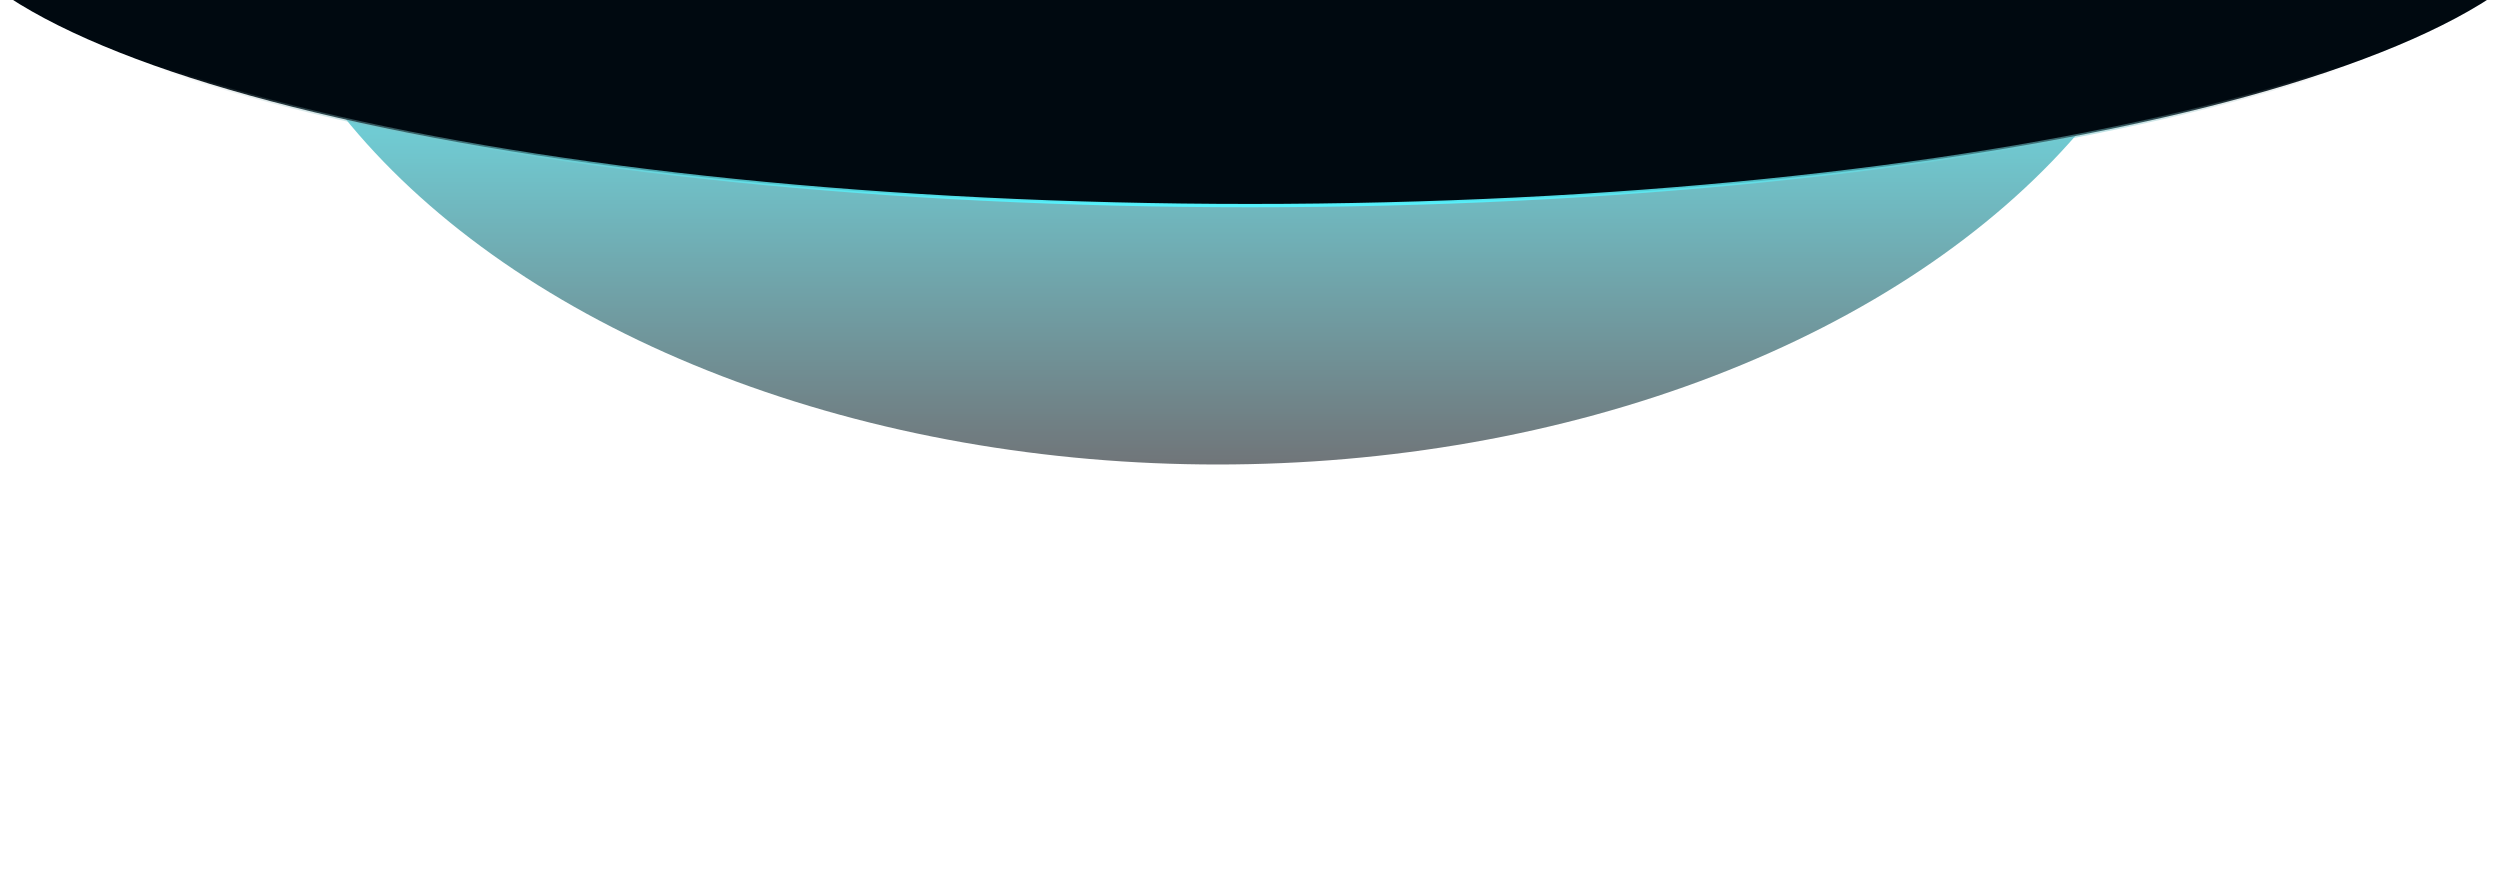 <svg width="1507" height="528" viewBox="0 0 1507 528" fill="none" xmlns="http://www.w3.org/2000/svg">
<g clip-path="url(#clip0_73_1196)">
<g opacity="0.56" filter="url(#filter0_f_73_1196)">
<ellipse cx="598" cy="398" rx="598" ry="398" transform="matrix(1 0 0 -1 136 280)" fill="url(#paint0_linear_73_1196)"/>
</g>
<path d="M753.5 123.934C973.669 123.934 1172.96 102.451 1317.18 67.735C1389.3 50.376 1447.6 29.719 1487.83 6.819C1528.15 -16.125 1550 -41.119 1550 -67.033C1550 -92.948 1528.15 -117.942 1487.83 -140.887C1447.6 -163.787 1389.3 -184.442 1317.18 -201.802C1172.96 -236.518 973.669 -258 753.5 -258C533.331 -258 334.039 -236.518 189.816 -201.802C117.697 -184.442 59.405 -163.787 19.166 -140.887C-21.151 -117.942 -43 -92.948 -43 -67.033C-43 -41.119 -21.151 -16.125 19.166 6.819C59.405 29.719 117.697 50.376 189.816 67.735C334.039 102.451 533.331 123.934 753.5 123.934Z" fill="url(#paint1_linear_73_1196)" stroke="url(#paint2_linear_73_1196)" stroke-width="2"/>
</g>
<defs>
<filter id="filter0_f_73_1196" x="-64" y="-716" width="1596" height="1196" filterUnits="userSpaceOnUse" color-interpolation-filters="sRGB">
<feFlood flood-opacity="0" result="BackgroundImageFix"/>
<feBlend mode="normal" in="SourceGraphic" in2="BackgroundImageFix" result="shape"/>
<feGaussianBlur stdDeviation="100" result="effect1_foregroundBlur_73_1196"/>
</filter>
<linearGradient id="paint0_linear_73_1196" x1="598" y1="796" x2="598" y2="0" gradientUnits="userSpaceOnUse">
<stop offset="0.577" stop-color="#000910"/>
<stop offset="0.625" stop-color="#00EEFF"/>
<stop offset="1" stop-color="#000910"/>
</linearGradient>
<linearGradient id="paint1_linear_73_1196" x1="753.5" y1="124.934" x2="753.5" y2="-259" gradientUnits="userSpaceOnUse">
<stop stop-color="#000910"/>
<stop offset="1" stop-color="#000910"/>
</linearGradient>
<linearGradient id="paint2_linear_73_1196" x1="753.5" y1="124.934" x2="753.5" y2="-43.997" gradientUnits="userSpaceOnUse">
<stop stop-color="#54F4FF"/>
<stop offset="0.504" stop-color="#999999" stop-opacity="0"/>
</linearGradient>
<clipPath id="clip0_73_1196">
<rect width="1507" height="528" fill="white"/>
</clipPath>
</defs>
</svg>
